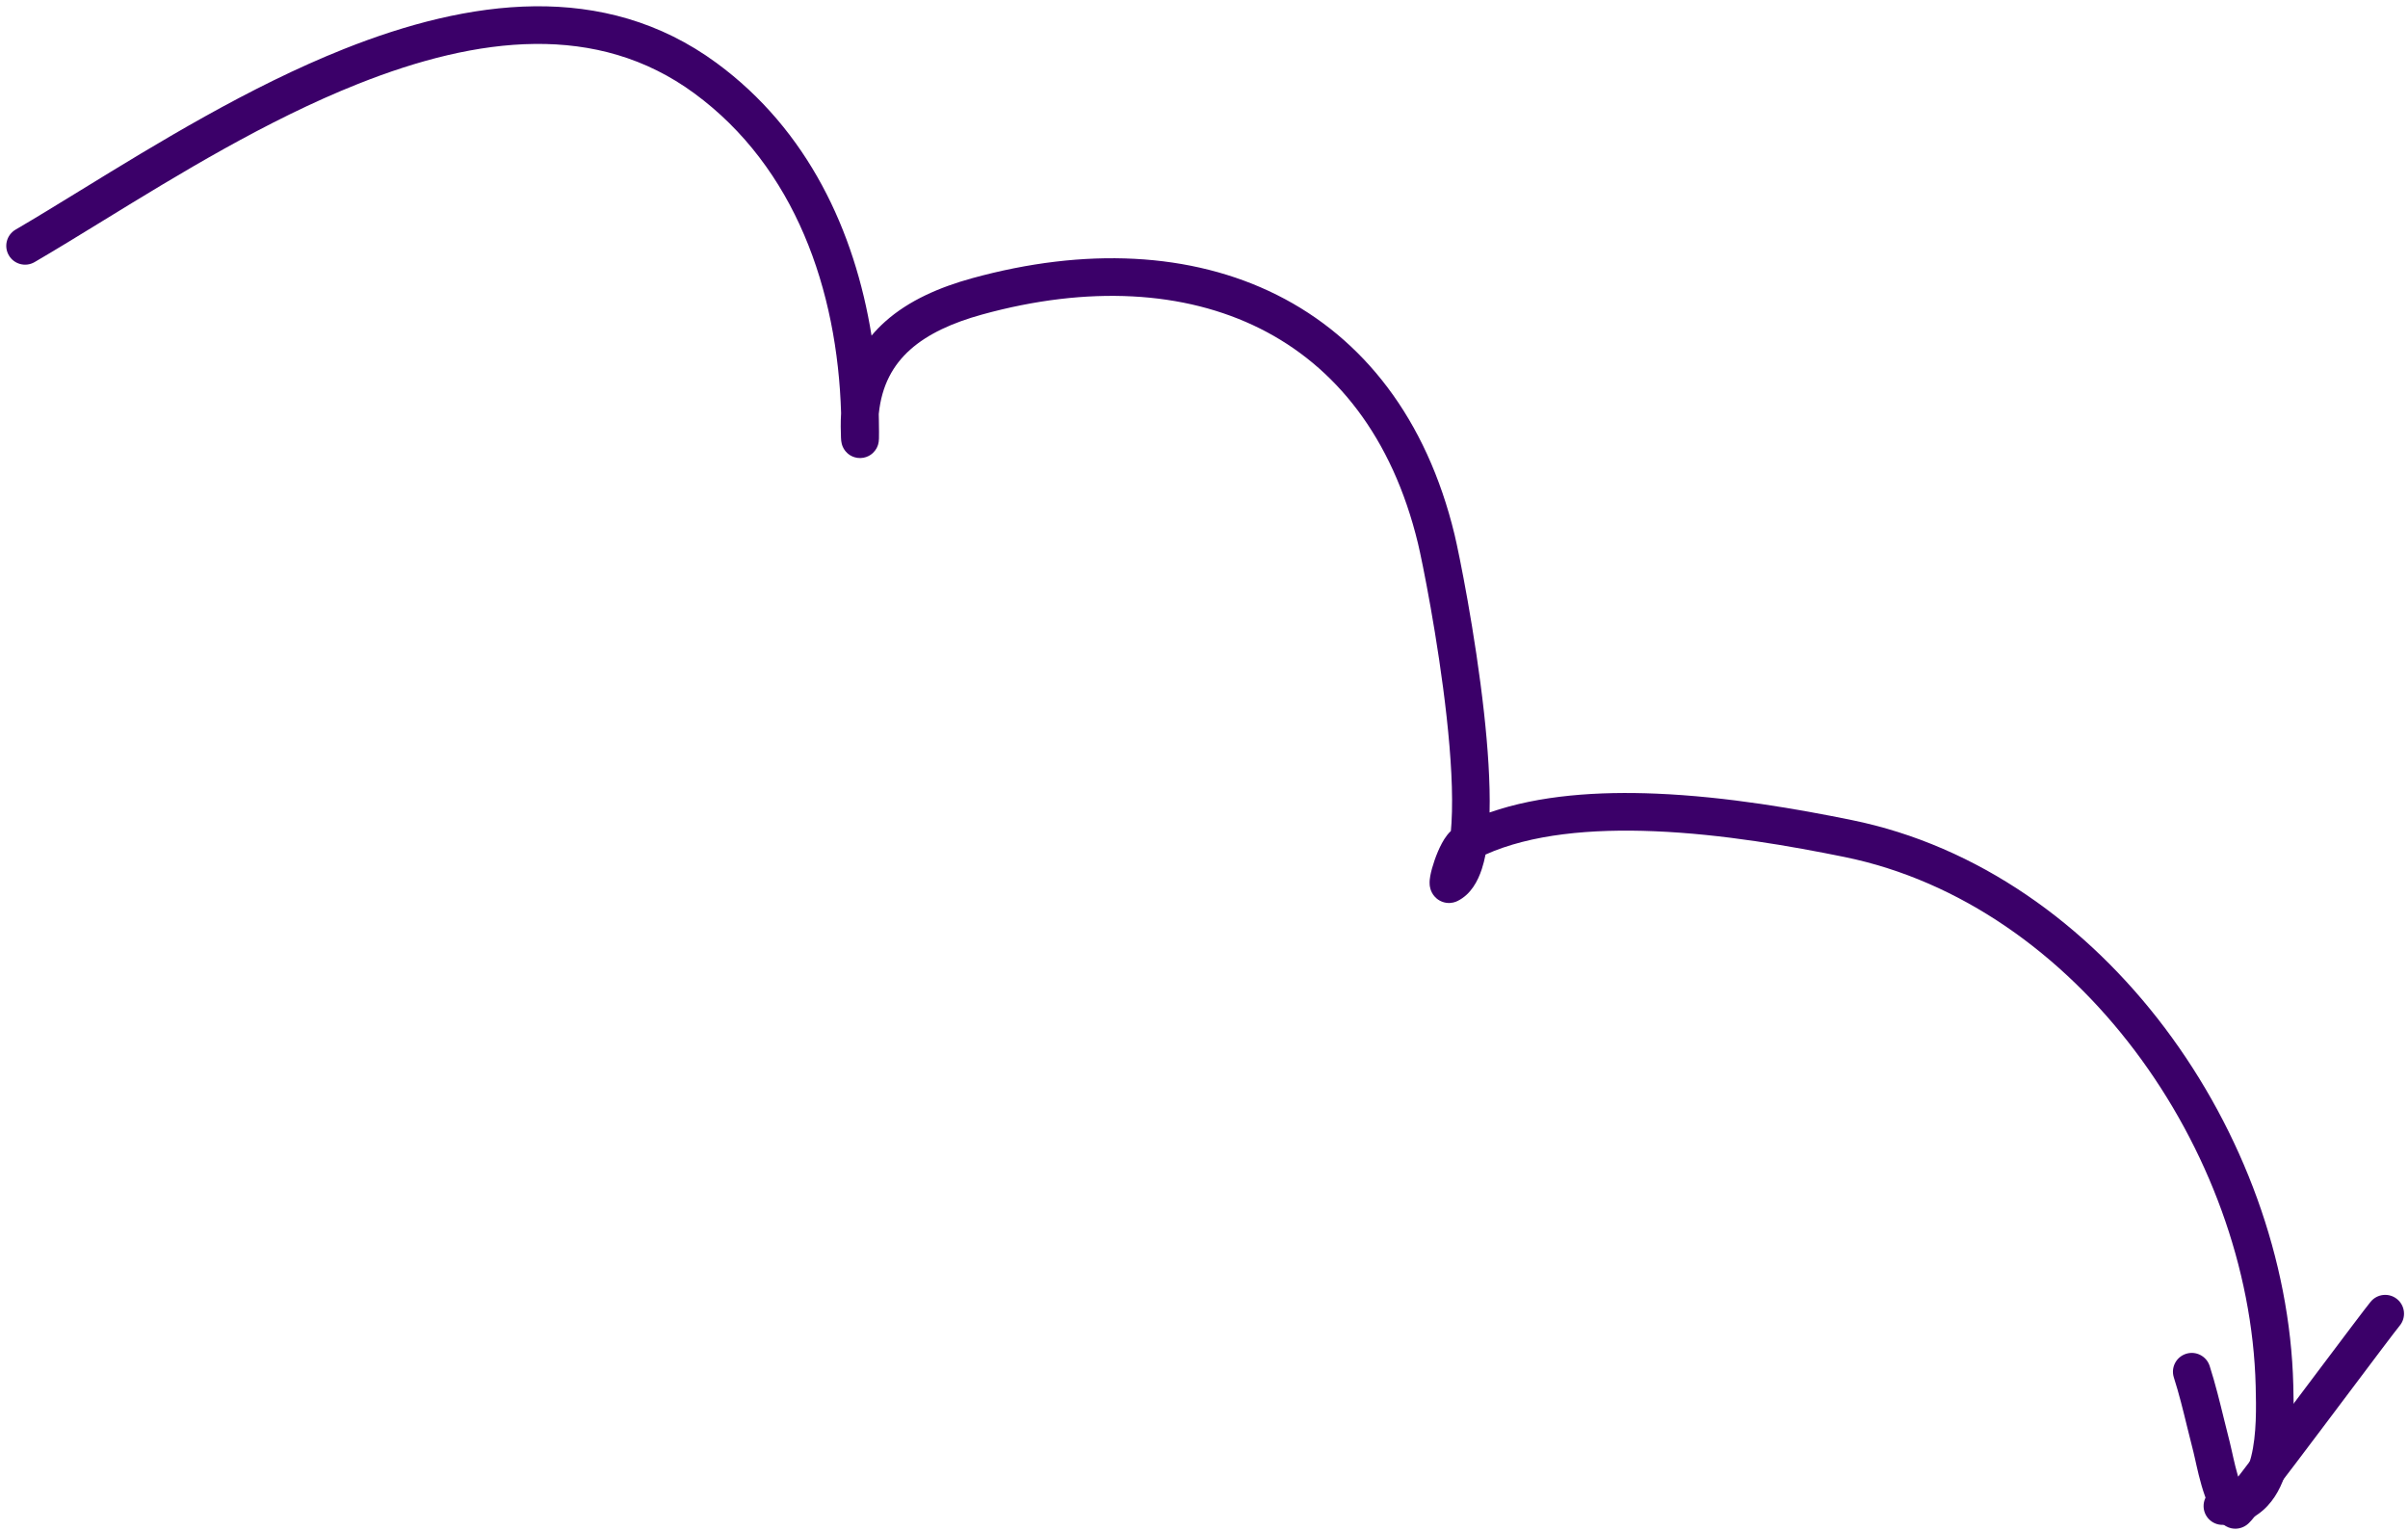 <?xml version="1.0" encoding="UTF-8"?> <svg xmlns="http://www.w3.org/2000/svg" width="192" height="122" viewBox="0 0 192 122" fill="none"><g clip-path="url(#clip0_1856_431)"><path fill-rule="evenodd" clip-rule="evenodd" d="M8.208 17.598C6.279 18.782 4.453 19.903 2.756 20.893C2.04 21.31 1.122 21.069 0.705 20.353C0.287 19.637 0.529 18.719 1.244 18.302C2.837 17.372 4.59 16.296 6.47 15.142C12.521 11.427 19.882 6.907 27.43 3.904C37.334 -0.036 48.118 -1.601 57.136 5.021C64.407 10.361 68.148 18.402 69.492 26.752C69.827 26.351 70.193 25.976 70.586 25.626C72.473 23.944 74.921 22.89 77.523 22.174C86.486 19.707 94.962 20.081 101.812 23.506C108.696 26.949 113.744 33.377 115.976 42.605C116.329 44.061 117.631 50.486 118.329 56.824C118.633 59.582 118.829 62.378 118.77 64.763C122.757 63.371 127.481 63.069 132.059 63.26C137.734 63.497 143.418 64.505 147.651 65.367C167.795 69.465 182.351 90.467 182.854 110.404L182.855 110.44C182.895 112.039 182.961 114.628 182.404 116.837C182.122 117.959 181.647 119.125 180.805 120.028C179.918 120.98 178.708 121.546 177.201 121.546C176.373 121.546 175.701 120.874 175.701 120.046C175.701 119.217 176.373 118.546 177.201 118.546C177.883 118.546 178.296 118.32 178.611 117.983C178.971 117.596 179.276 116.975 179.495 116.105C179.938 114.346 179.897 112.155 179.855 110.48C179.381 91.668 165.577 72.075 147.053 68.307C142.866 67.455 137.368 66.484 131.934 66.258C126.879 66.047 122.073 66.49 118.448 68.115C118.367 68.527 118.269 68.917 118.149 69.28C117.835 70.232 117.282 71.285 116.227 71.812C116.054 71.899 115.744 72.013 115.351 71.966C114.92 71.914 114.584 71.692 114.368 71.438C114.037 71.051 114.002 70.618 113.994 70.527V70.521C113.97 70.243 114.014 69.972 114.041 69.822C114.107 69.456 114.234 69.004 114.386 68.567C114.539 68.127 114.739 67.638 114.972 67.209C115.088 66.995 115.228 66.766 115.393 66.557C115.467 66.464 115.564 66.351 115.685 66.238C115.704 66.035 115.72 65.824 115.733 65.603C115.874 63.274 115.69 60.261 115.347 57.153C114.664 50.948 113.384 44.649 113.06 43.31C111.007 34.822 106.461 29.185 100.471 26.19C94.446 23.177 86.767 22.741 78.319 25.067C75.94 25.722 73.986 26.614 72.582 27.865C71.218 29.081 70.302 30.695 70.069 32.986C70.068 32.994 70.067 33.002 70.067 33.01C70.071 33.159 70.074 33.309 70.076 33.458C70.09 34.26 70.091 34.736 70.083 34.963L70.083 34.966C70.081 35.007 70.077 35.114 70.061 35.221C70.057 35.251 70.045 35.328 70.017 35.424C70.004 35.469 69.975 35.564 69.92 35.675C69.885 35.746 69.74 36.037 69.406 36.26C69.212 36.389 68.937 36.505 68.6 36.511C68.264 36.517 67.986 36.411 67.788 36.29C67.449 36.081 67.294 35.799 67.256 35.73C67.159 35.553 67.121 35.394 67.114 35.363L67.113 35.36C67.078 35.216 67.068 35.073 67.067 35.062C67.062 35.006 67.058 34.944 67.055 34.883C67.035 34.487 67.018 33.611 67.064 32.935C66.774 23.098 63.391 13.337 55.36 7.439C47.62 1.755 38.139 2.872 28.538 6.692C21.258 9.588 14.229 13.903 8.208 17.598ZM70.056 34.811L70.056 34.808C70.059 34.831 70.059 34.835 70.056 34.811Z" fill="#3B0069"></path><path fill-rule="evenodd" clip-rule="evenodd" d="M191.134 103.554C191.774 104.08 191.867 105.025 191.341 105.665C190.969 106.118 189.288 108.353 187.284 111.019C186.573 111.964 185.821 112.964 185.072 113.958C183.656 115.839 182.263 117.681 181.211 119.048C180.687 119.73 180.241 120.301 179.918 120.703C179.759 120.901 179.617 121.072 179.506 121.199C179.454 121.257 179.384 121.335 179.31 121.405C179.28 121.434 179.2 121.509 179.091 121.584C179.043 121.617 178.916 121.701 178.736 121.764C178.62 121.806 178.065 121.992 177.473 121.647C176.808 121.259 176.41 120.594 176.174 120.116C175.912 119.586 175.706 118.983 175.544 118.426C175.379 117.861 175.244 117.293 175.137 116.816C175.099 116.646 175.065 116.494 175.035 116.359C174.976 116.091 174.931 115.888 174.892 115.738C174.711 115.046 174.548 114.378 174.388 113.724C174.061 112.383 173.748 111.103 173.33 109.798C173.077 109.009 173.511 108.165 174.3 107.912C175.089 107.659 175.933 108.093 176.186 108.882C176.637 110.288 176.993 111.743 177.335 113.141C177.489 113.769 177.639 114.386 177.795 114.981C177.849 115.188 177.914 115.481 177.981 115.787C178.008 115.91 178.036 116.034 178.063 116.156C178.167 116.614 178.285 117.111 178.424 117.587C178.435 117.627 178.447 117.666 178.459 117.705C178.577 117.551 178.702 117.389 178.833 117.219C179.875 115.865 181.26 114.033 182.676 112.153C183.386 111.211 184.107 110.252 184.797 109.334C186.837 106.621 188.607 104.268 189.023 103.761C189.549 103.121 190.494 103.028 191.134 103.554Z" fill="#3B0069"></path></g><defs><clipPath id="clip0_1856_431"><rect width="192" height="122" fill="white"></rect></clipPath></defs></svg> 